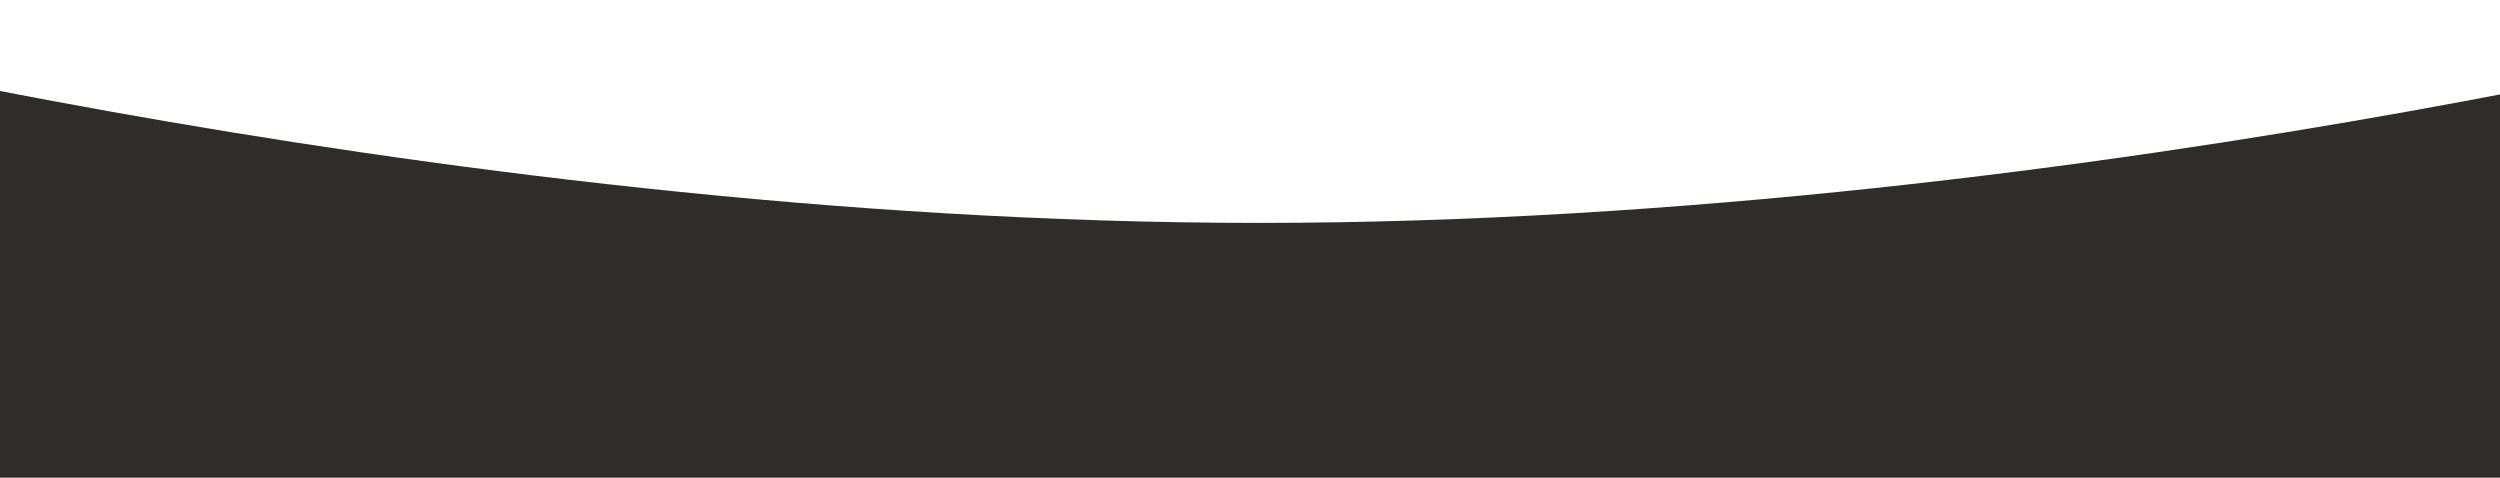 <?xml version="1.0" encoding="UTF-8"?> <svg xmlns="http://www.w3.org/2000/svg" width="1387" height="265" viewBox="0 0 1387 265" fill="none"> <path d="M-226 0C-226 0 230.953 123.667 698.5 123.667C1166.05 123.667 1623 0 1623 0V265H-226V0Z" fill="#2F2C2C"></path> </svg> 